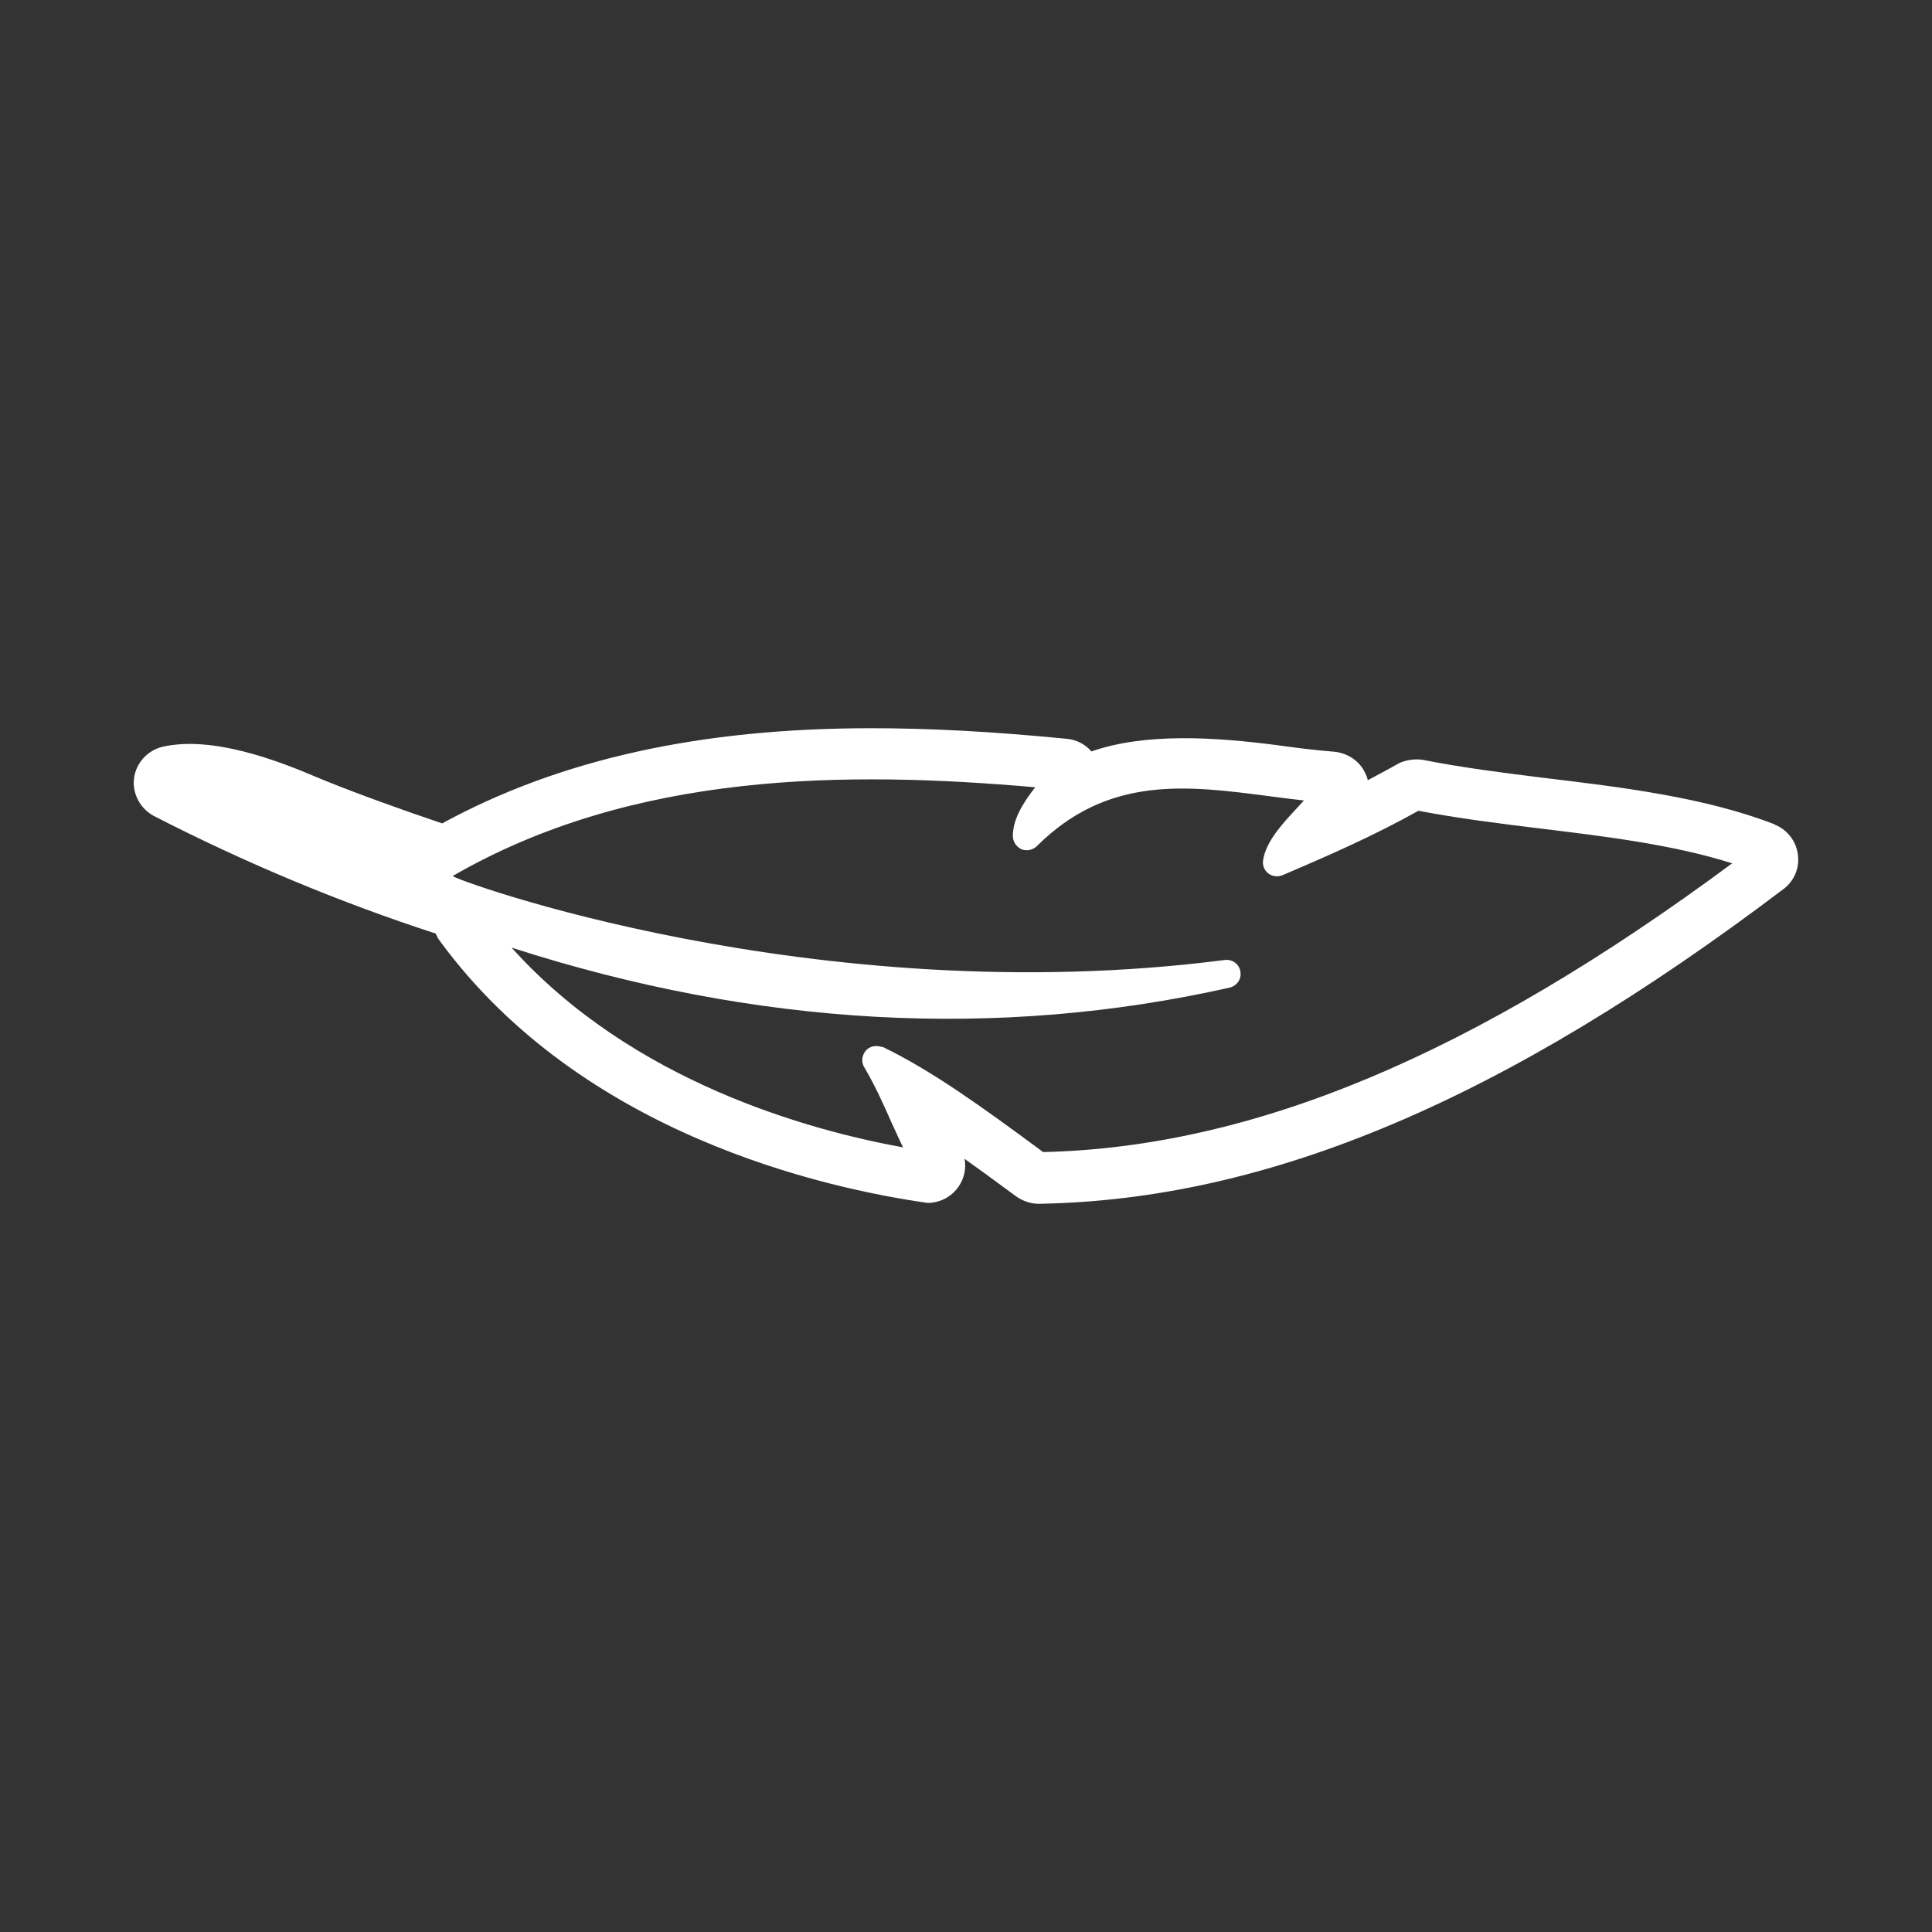 <svg xmlns="http://www.w3.org/2000/svg" fill="none" viewBox="0 0 130 130" height="130" width="130">
<rect x="0" y="0" width="130" height="130" fill="#333333" stroke="none"/>
<path fill="white" d="M59.359 70.465C59.24 70.406 59.082 70.386 58.963 70.386C58.706 70.386 58.448 70.485 58.27 70.683C57.993 70.999 57.933 71.453 58.151 71.809C58.864 73.015 59.419 74.24 59.993 75.545C60.25 76.078 60.488 76.652 60.765 77.205C54.368 76.039 42.525 72.778 34.425 63.765C50.863 69.062 67.103 69.971 82.748 66.453C83.223 66.334 83.56 65.88 83.461 65.366C83.382 64.871 82.926 64.535 82.411 64.595C54.844 68.153 30.227 59.08 30.465 58.942C42.644 51.906 56.963 51.866 69.657 52.973C68.826 54.04 68.152 55.127 68.152 56.254C68.152 56.629 68.39 56.985 68.727 57.143C69.083 57.282 69.479 57.203 69.756 56.946C74.569 52.143 79.896 52.854 85.501 53.586C86.254 53.684 87.006 53.783 87.739 53.862C87.6 54.02 87.442 54.178 87.303 54.337C86.254 55.463 85.164 56.649 84.986 57.914C84.946 58.25 85.085 58.586 85.362 58.784C85.62 58.981 85.996 59.021 86.313 58.883C89.561 57.499 92.512 56.195 95.443 54.554C98.116 55.068 100.968 55.424 103.741 55.76C108.118 56.293 112.633 56.847 116.554 58.092C99.126 70.999 84.352 77.185 70.192 77.521L69.657 77.126C66.271 74.636 62.766 72.066 59.359 70.426M119.446 55.483C114.732 53.645 109.128 52.973 103.879 52.34C101.166 52.004 98.354 51.648 95.779 51.135C95.245 51.036 94.512 51.135 94.037 51.411C93.383 51.787 92.73 52.123 92.036 52.498C91.997 52.321 91.937 52.162 91.858 52.004C91.482 51.214 90.71 50.68 89.779 50.581C88.511 50.482 87.244 50.324 85.976 50.146C81.738 49.593 77.064 49.297 73.44 50.562C73.024 50.087 72.45 49.771 71.776 49.712C66.707 49.217 62.548 49 58.626 49C47.1 49 37.654 51.095 29.752 55.404C27.276 54.574 23.988 53.388 21.949 52.558L21.275 52.281C18.681 51.174 14.284 49.494 10.957 50.245C9.927 50.482 9.155 51.332 9.016 52.38C8.898 53.408 9.432 54.416 10.363 54.91C16.483 58.053 22.86 60.721 29.316 62.816C29.395 62.994 29.474 63.152 29.593 63.31C39.139 76.335 55.477 79.952 62.409 80.941C63.261 80.941 64.033 80.526 64.508 79.834C64.885 79.28 65.023 78.608 64.904 77.976C65.815 78.628 66.726 79.28 67.598 79.933L68.41 80.526C68.845 80.822 69.36 81 69.875 81H69.915C85.323 80.743 101.245 74.023 120.02 59.812C120.753 59.258 121.109 58.349 120.971 57.479C120.852 56.59 120.258 55.819 119.406 55.483"></path>
</svg>
